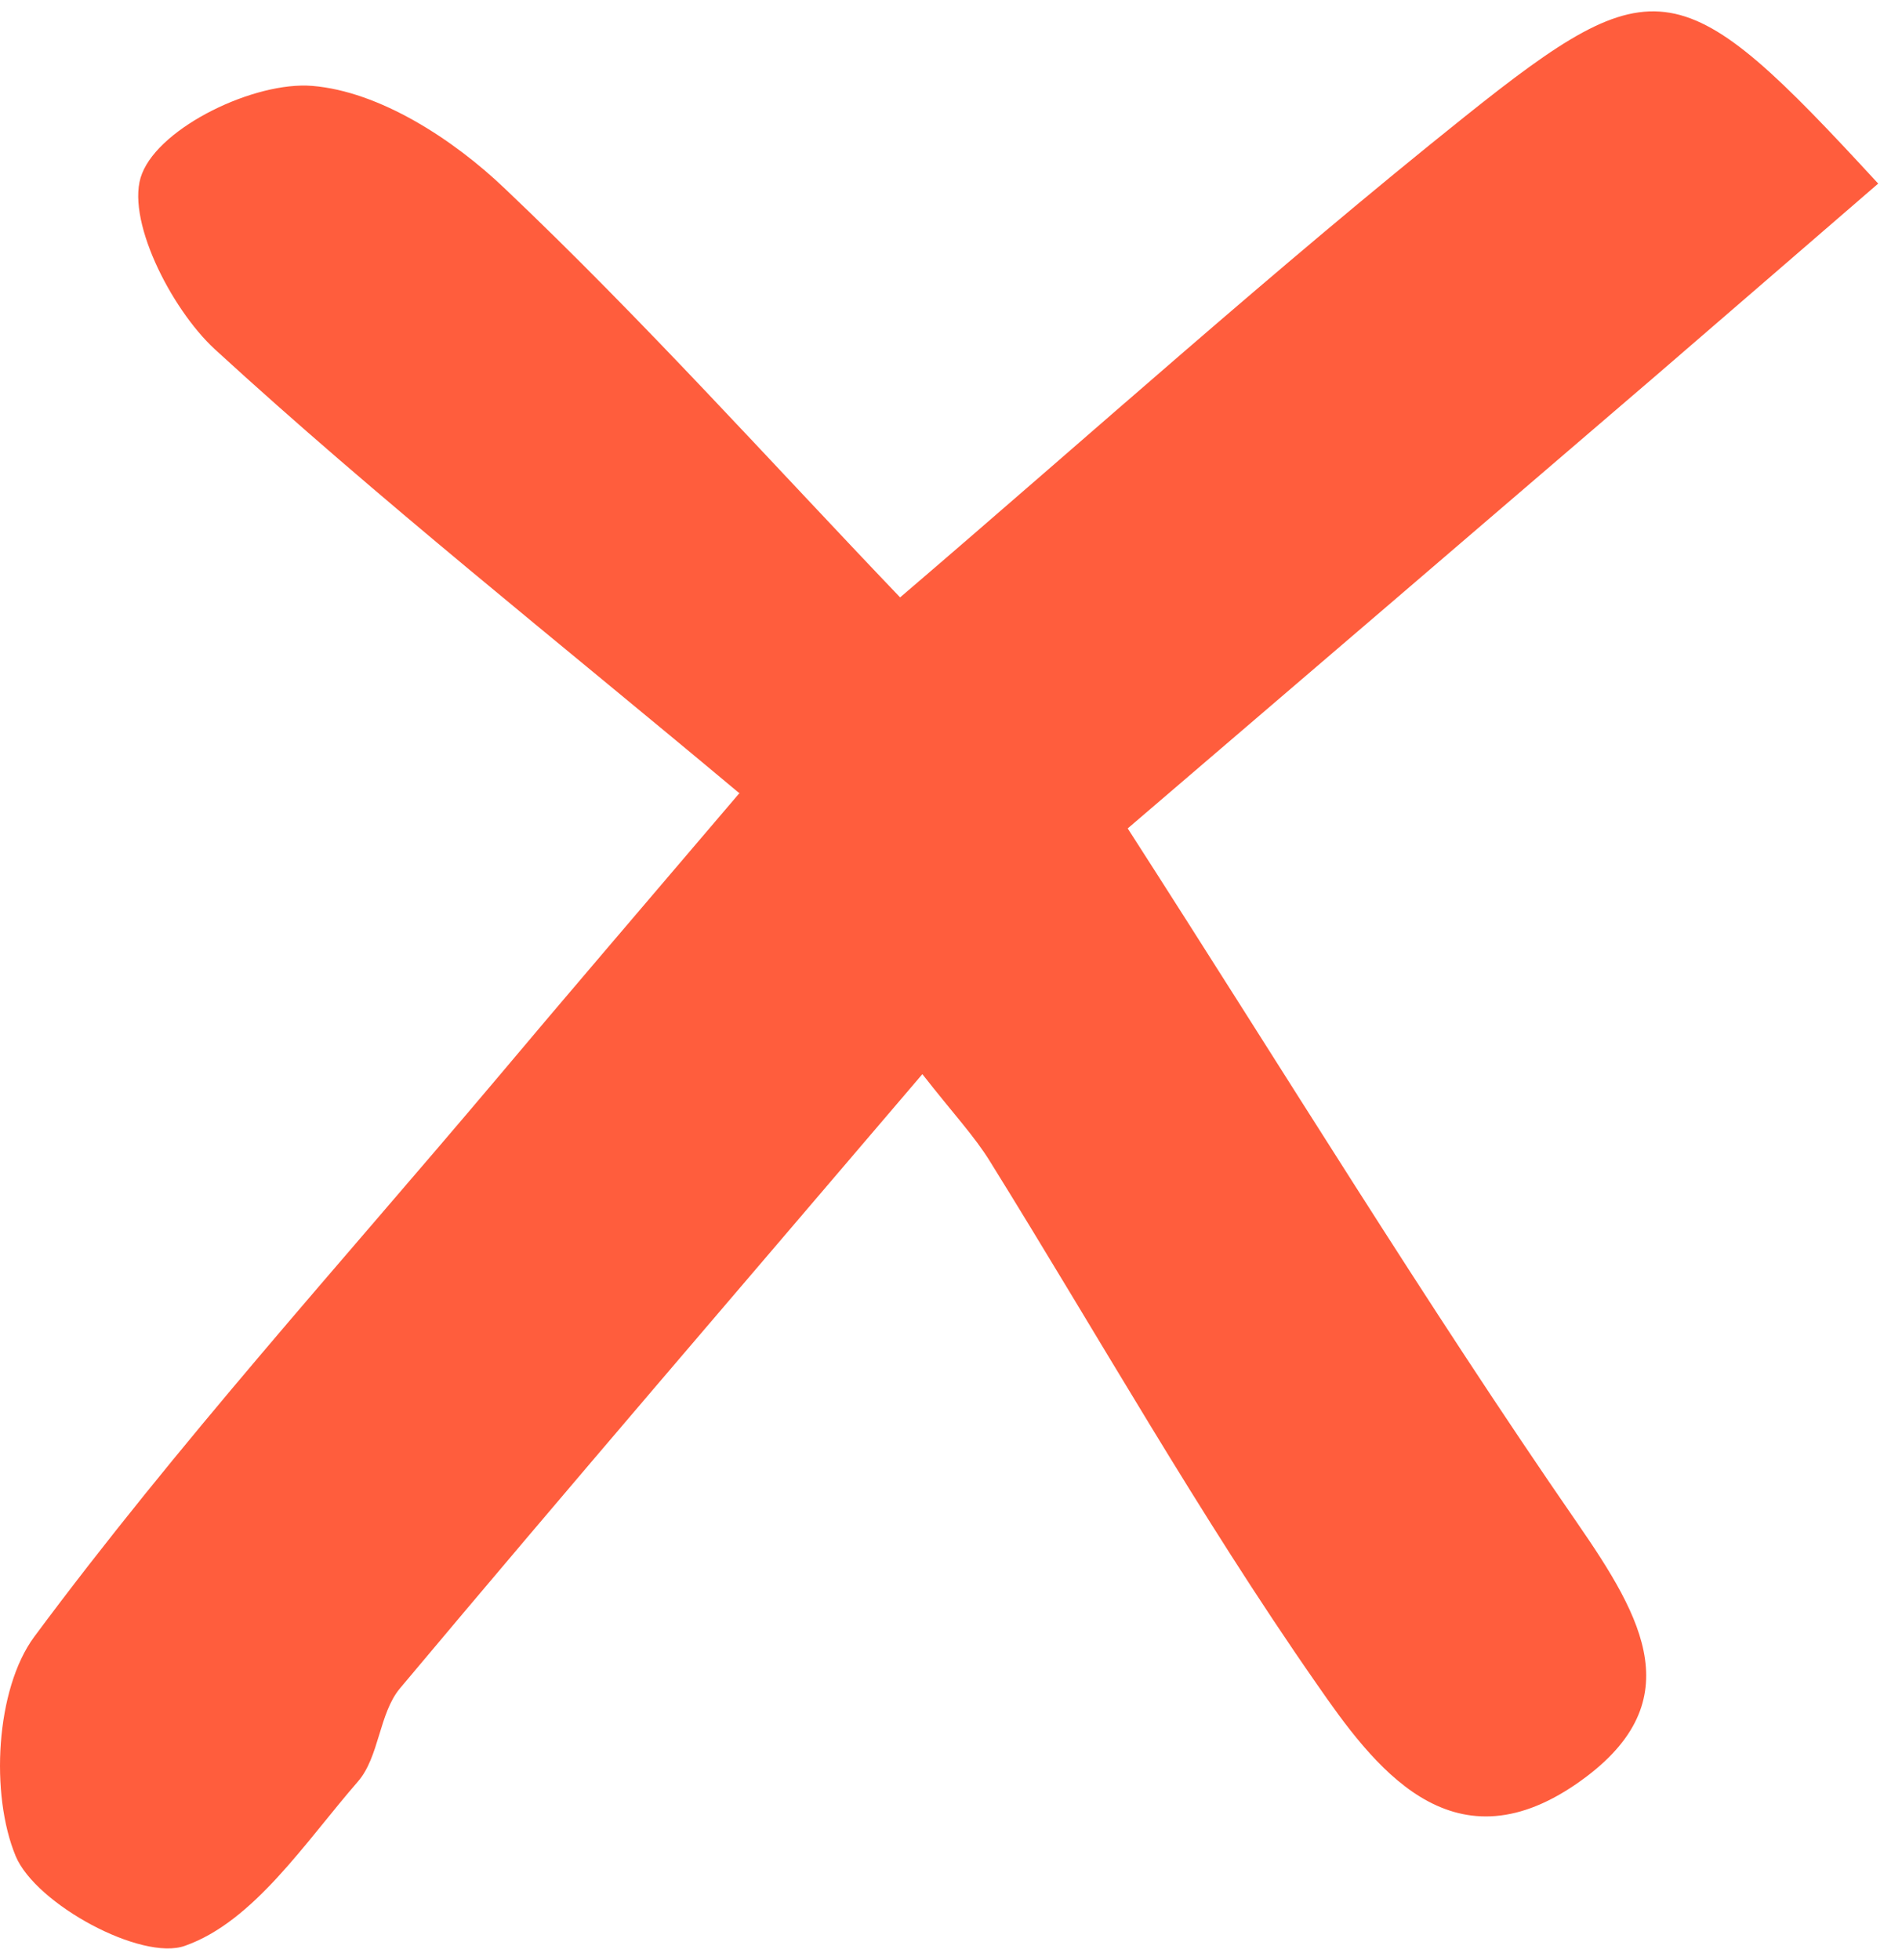 <?xml version="1.0" encoding="UTF-8"?> <svg xmlns="http://www.w3.org/2000/svg" width="33" height="34" viewBox="0 0 33 34" fill="none"><path d="M12.819 13.754C9.613 11.07 6.575 8.67 3.726 6.058C2.954 5.345 2.159 3.76 2.465 3.01C2.786 2.196 4.418 1.41 5.416 1.49C6.582 1.585 7.865 2.414 8.768 3.28C11.151 5.542 13.351 7.993 15.617 10.364C18.983 7.484 22.124 4.654 25.417 2.021C28.74 -0.634 29.184 -0.51 32.587 3.185C31.297 4.298 30.022 5.404 28.747 6.502C25.672 9.142 22.59 11.783 19.566 14.372C22.335 18.679 24.74 22.621 27.363 26.418C28.507 28.076 29.366 29.56 27.348 30.95C25.169 32.448 23.829 30.637 22.838 29.204C20.805 26.287 19.056 23.174 17.176 20.148C16.907 19.712 16.55 19.333 16.003 18.635C12.885 22.294 9.89 25.771 6.939 29.291C6.575 29.728 6.582 30.477 6.211 30.906C5.293 31.961 4.404 33.336 3.209 33.757C2.458 34.027 0.622 33.037 0.272 32.201C-0.172 31.131 -0.077 29.306 0.593 28.397C3.078 25.05 5.89 21.945 8.579 18.759C9.832 17.267 11.1 15.791 12.834 13.754H12.819Z" fill="#FF5D3D"></path></svg> 